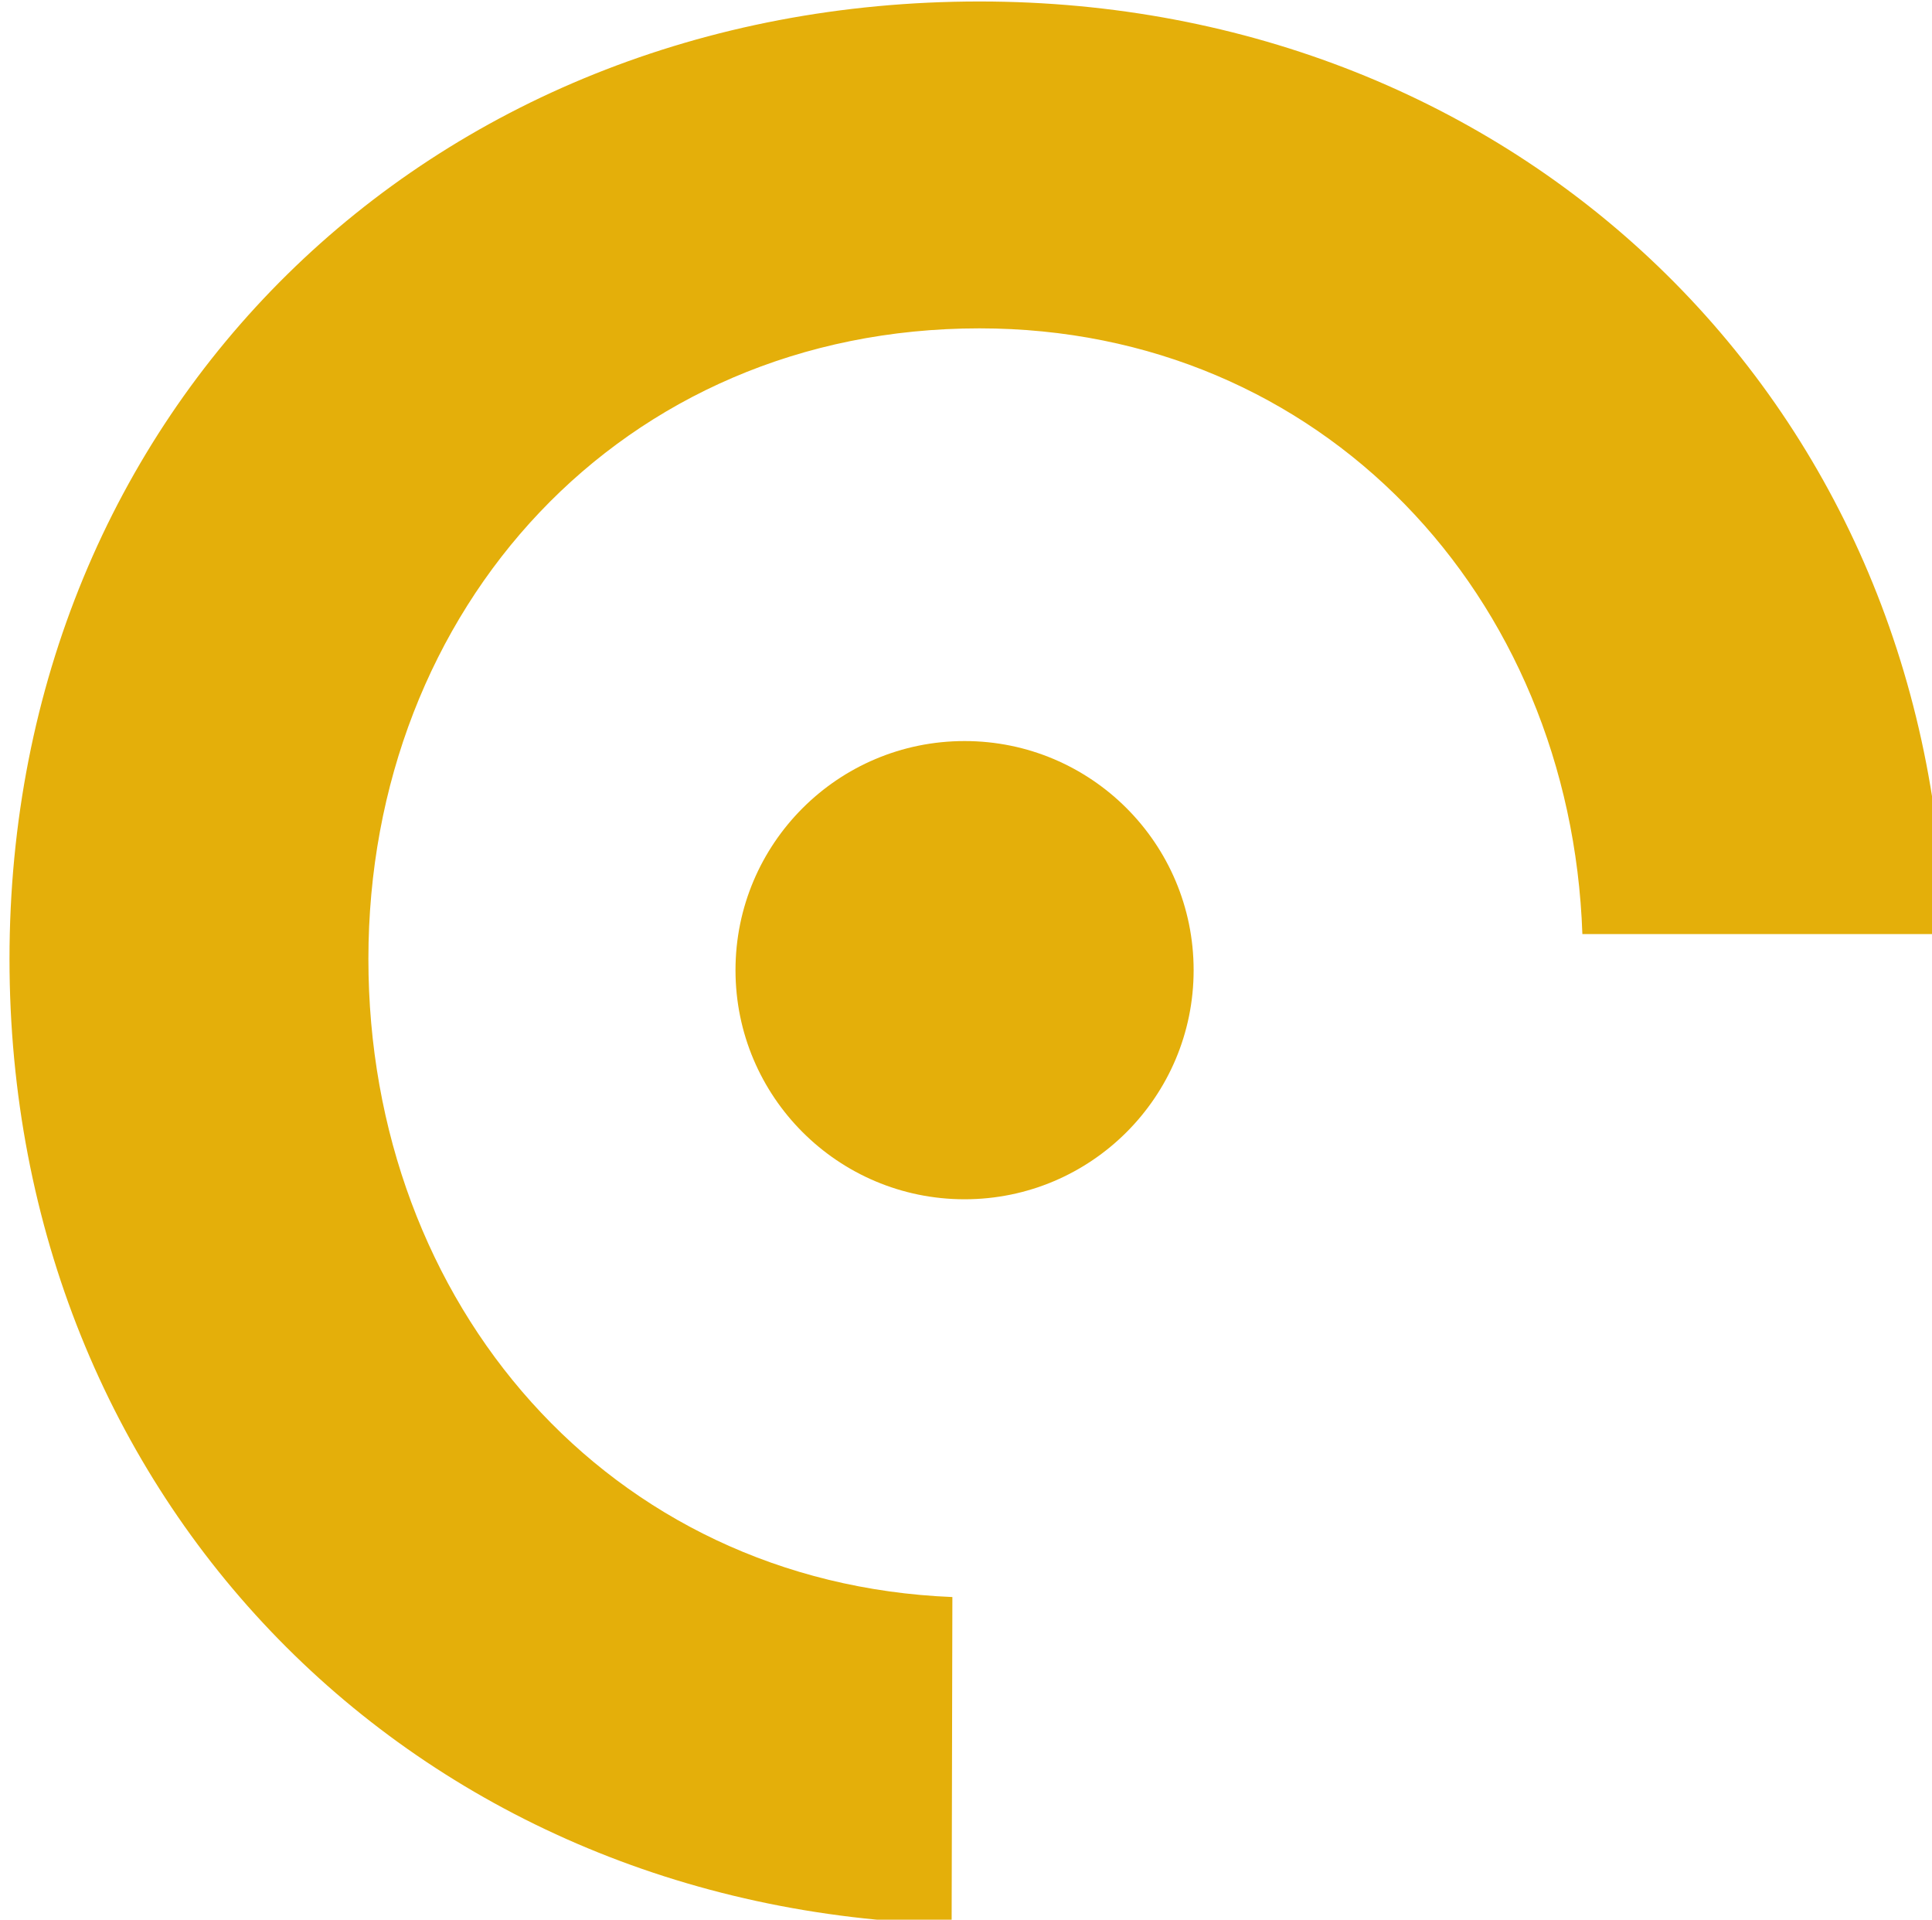 <svg xmlns:inkscape="http://www.inkscape.org/namespaces/inkscape" xmlns:sodipodi="http://sodipodi.sourceforge.net/DTD/sodipodi-0.dtd" xmlns="http://www.w3.org/2000/svg" xmlns:svg="http://www.w3.org/2000/svg" width="20.585mm" height="20.45mm" viewBox="0 0 20.585 20.45" id="svg1" xml:space="preserve">  <defs id="defs1">    <style id="style1-4">.cls-1{fill:#64d8a6;}.cls-2{fill:#111548;}</style>  </defs>  <g id="layer1" transform="translate(-81.515,-135.736)">    <g id="Layer_1-2" data-name="Layer 1" transform="matrix(0.265,0,0,0.265,17.306,125.756)" style="fill:#000000;fill-opacity:1">      <path class="cls-2" d="m 280.59,101.86 c -13.82,-0.56 -23.48,-11.77 -23.48,-25.65 0,-14.08 10.17,-25.35 24.57,-25.35 13.75,0 23.77,10.74 24.24,24.35 h 14.56 c -0.51,-21.56 -17.23,-37.49 -38.8,-37.49 -22.22,0 -39,16.43 -39,38.49 0,21.71 16.2,38.26 37.88,38.8 z" id="path5" style="fill:#e4af0a;fill-opacity:1"></path>      <circle class="cls-2" cx="281.08" cy="76.66" r="9.21" id="circle6" style="fill:#e4af0a;fill-opacity:1"></circle>    </g>  </g>  <style id="style1"></style></svg>